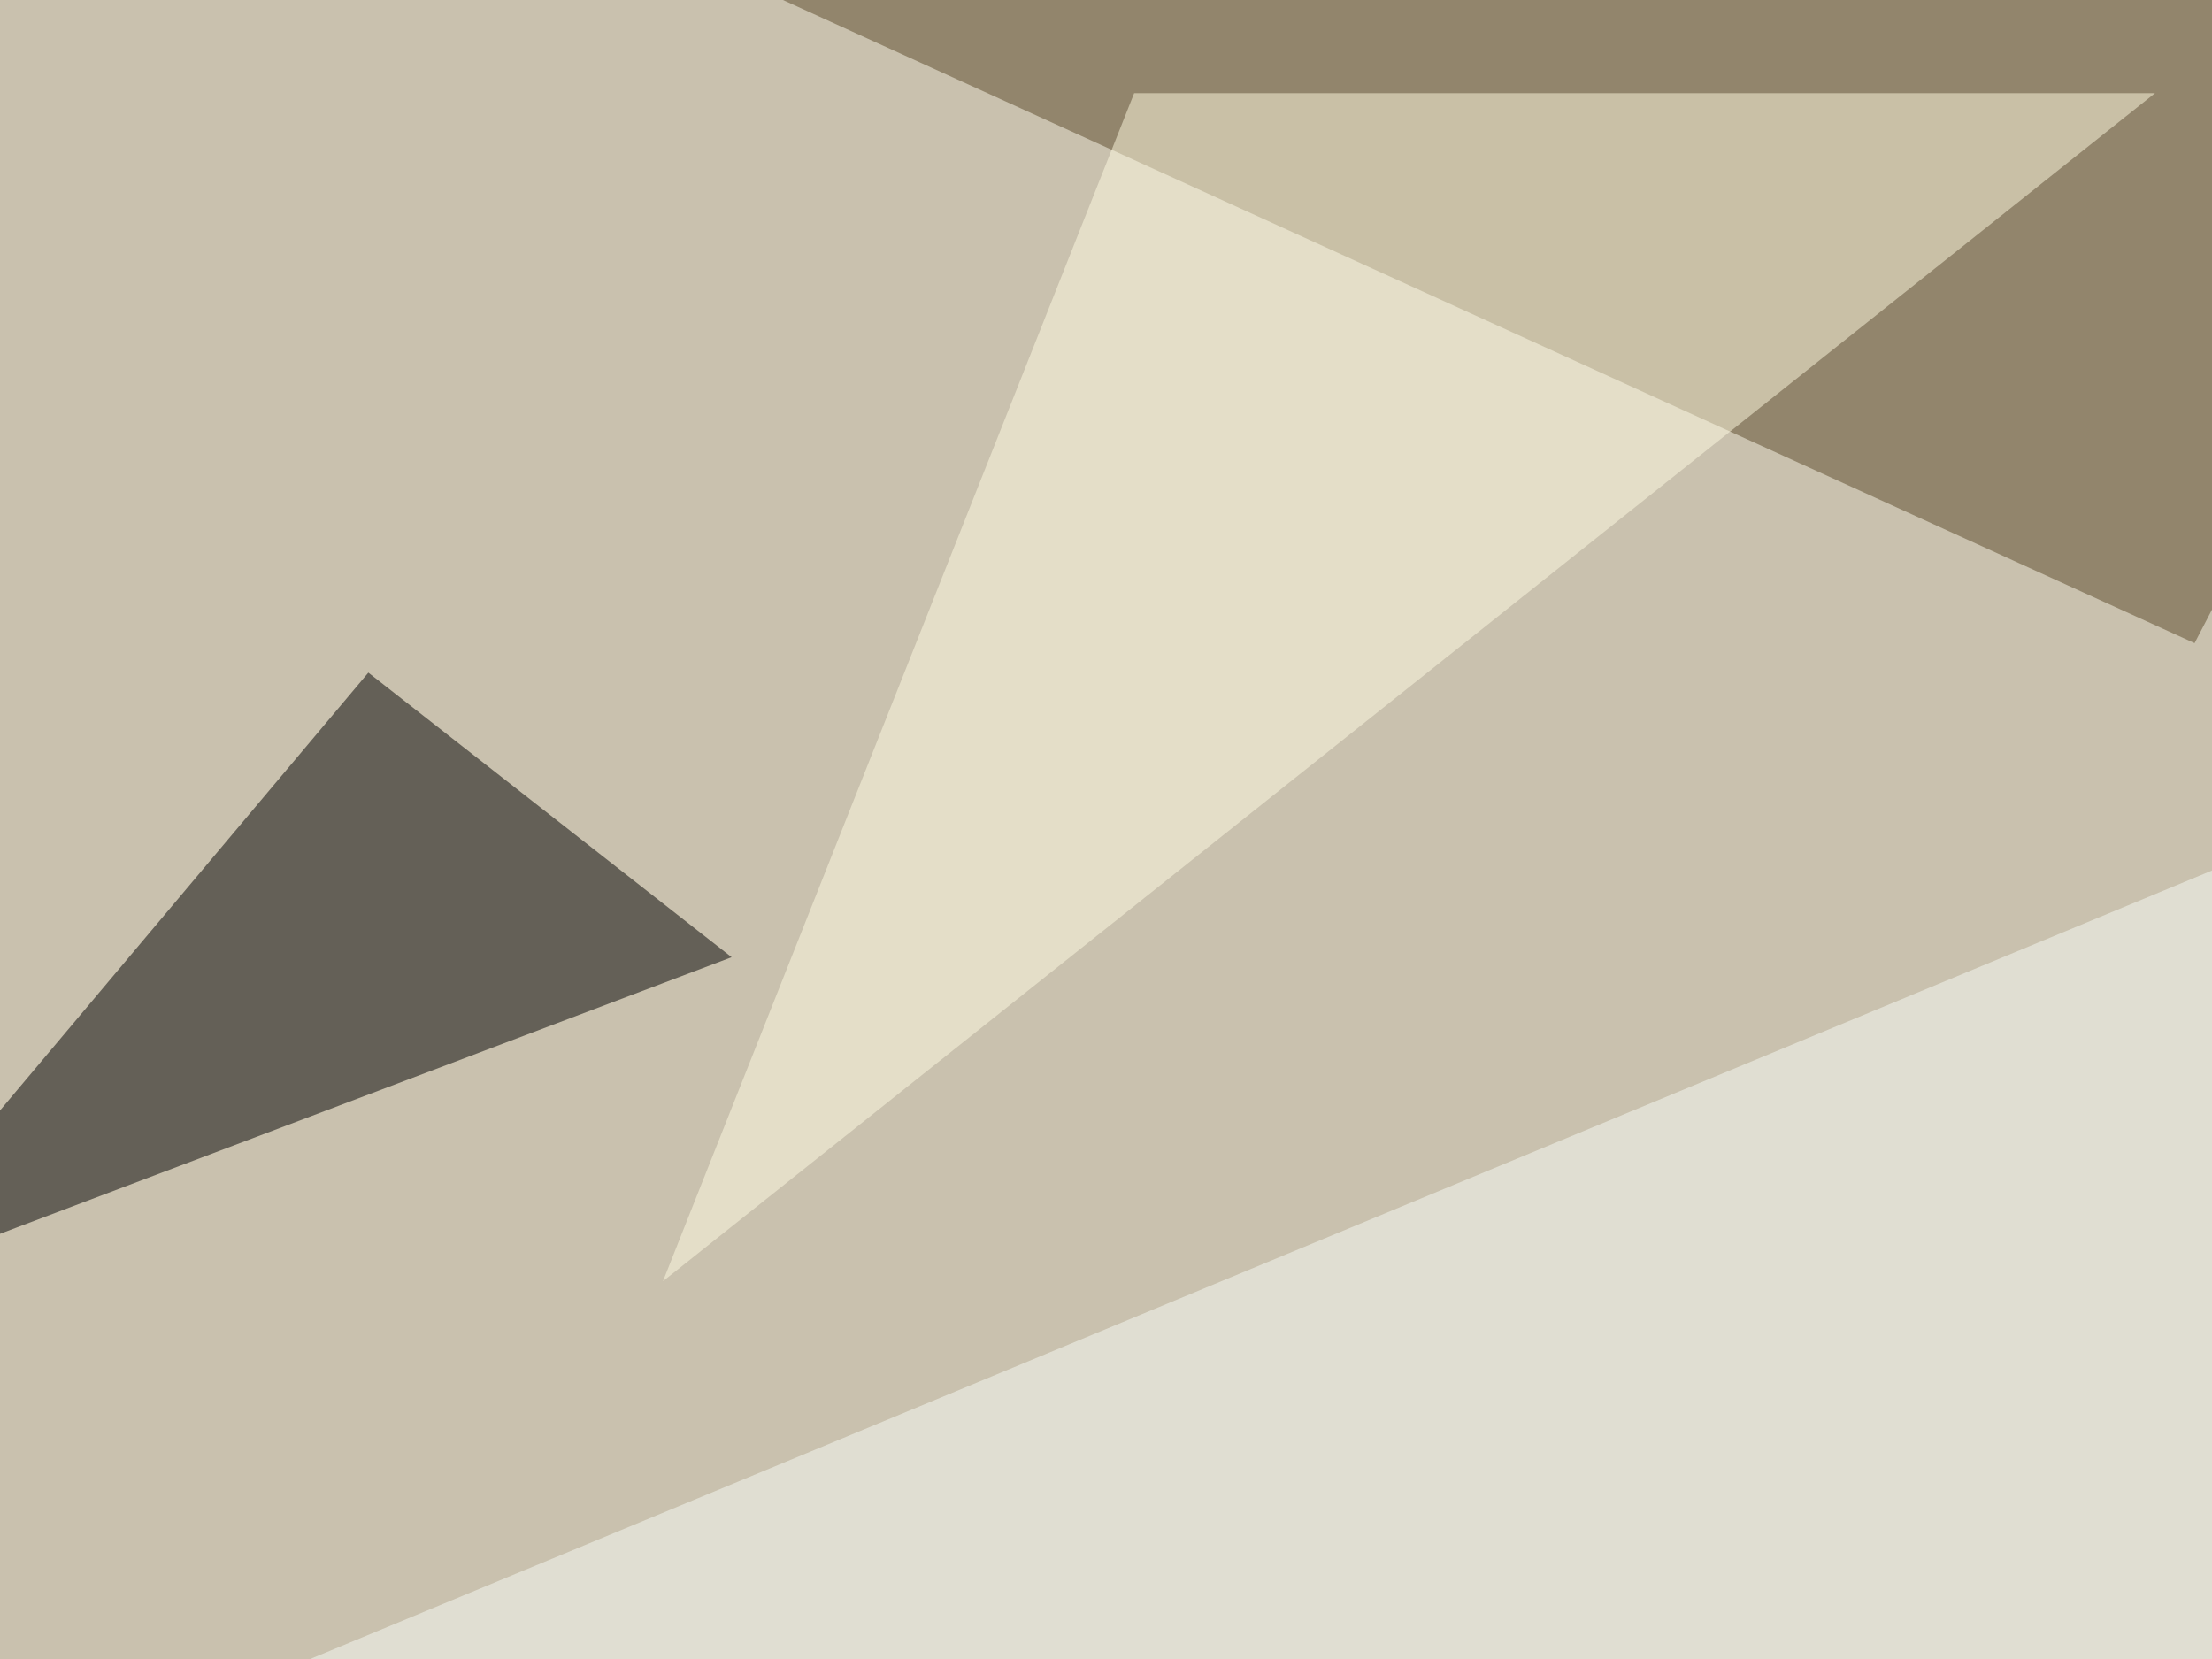 <svg xmlns="http://www.w3.org/2000/svg" width="660" height="495" ><filter id="a"><feGaussianBlur stdDeviation="55"/></filter><rect width="100%" height="100%" fill="#c9c1ae"/><g filter="url(#a)"><g fill-opacity=".5"><path fill="#5d4b2b" d="M191.9-19l462.9 210.9L772-33.7z"/><path d="M109.9 200.7L-45.4 385.3l263.7-99.7z"/><path fill="#f9fdf6" d="M-45.4 552.2l840.8-348.6L736.8 608z"/><path fill="#fffce2" d="M197.8 382.3L338.4 27.8H643z"/></g></g></svg>